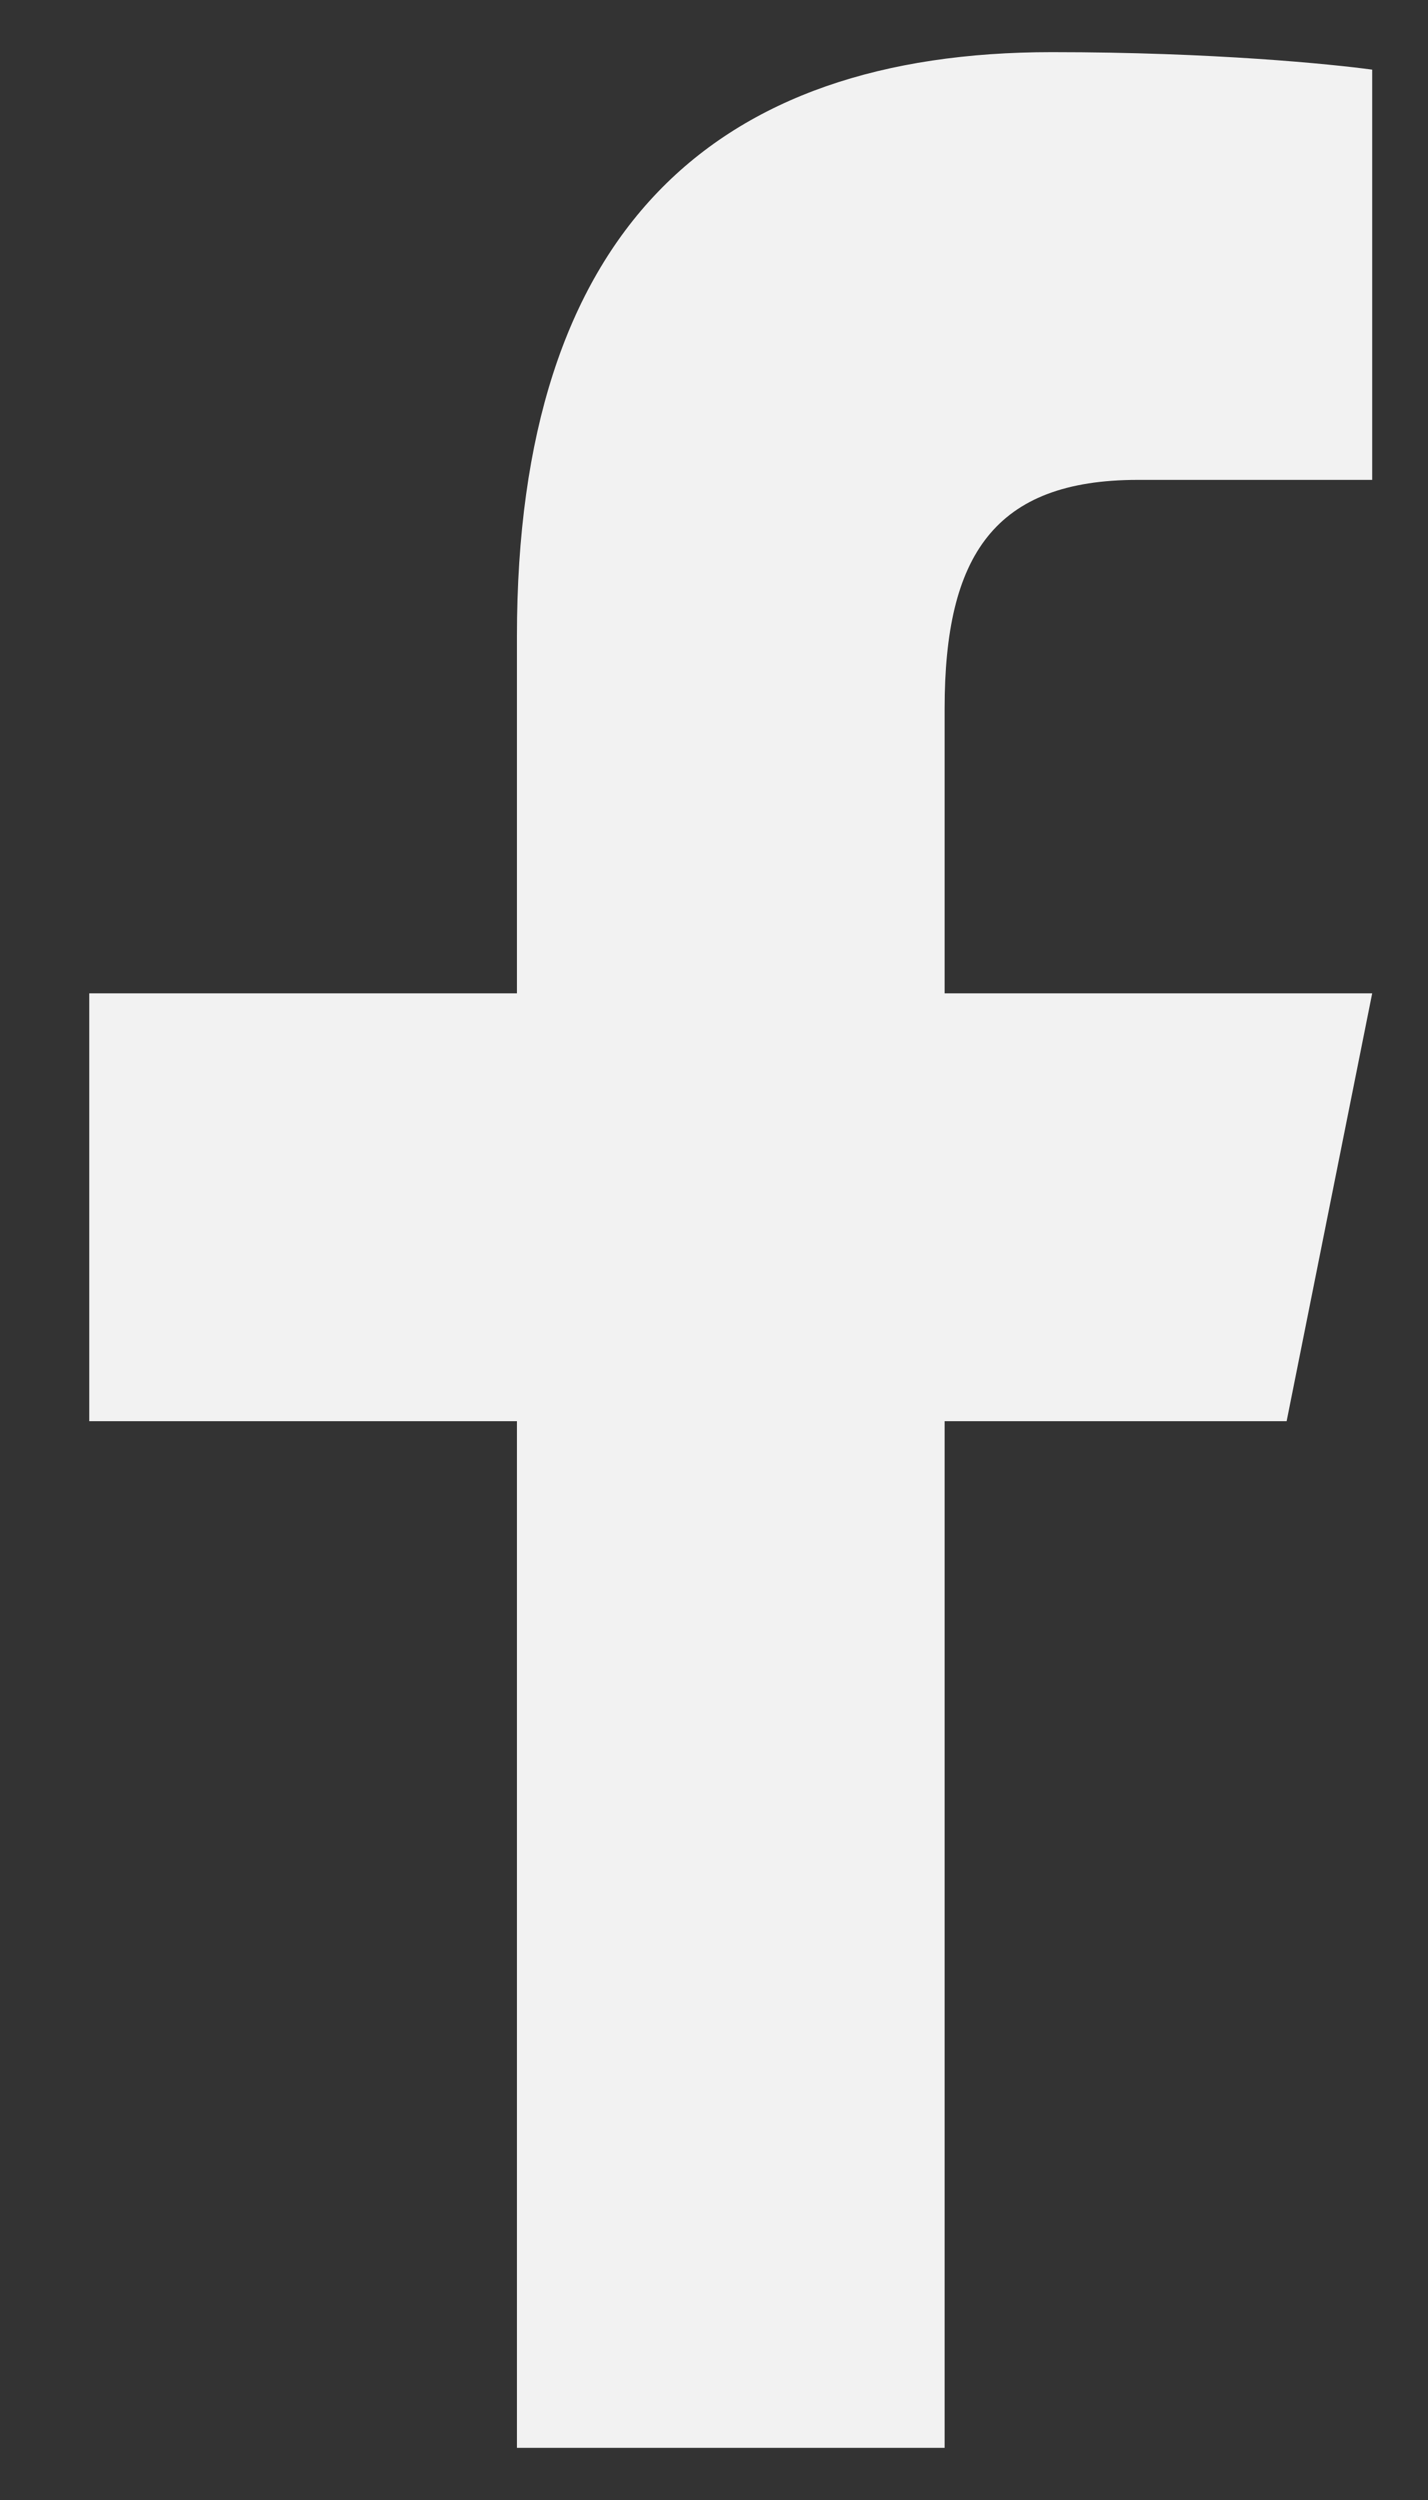 <svg width="12" height="21" viewBox="0 0 12 21" fill="none" xmlns="http://www.w3.org/2000/svg">
<rect x="0" y="0" width="12" height="21" fill="#333333" stroke="none"/>
<path d="M8.839 0.438C6.005 0.438 4.344 1.934 4.344 5.344V8.344H0.75V11.938H4.344V20.562H7.938V11.938H10.812L11.531 8.344H7.938V5.952C7.938 4.667 8.356 4.031 9.562 4.031H11.531V0.585C11.191 0.539 10.198 0.438 8.839 0.438Z" fill="#F2F2F2"/>
</svg>
